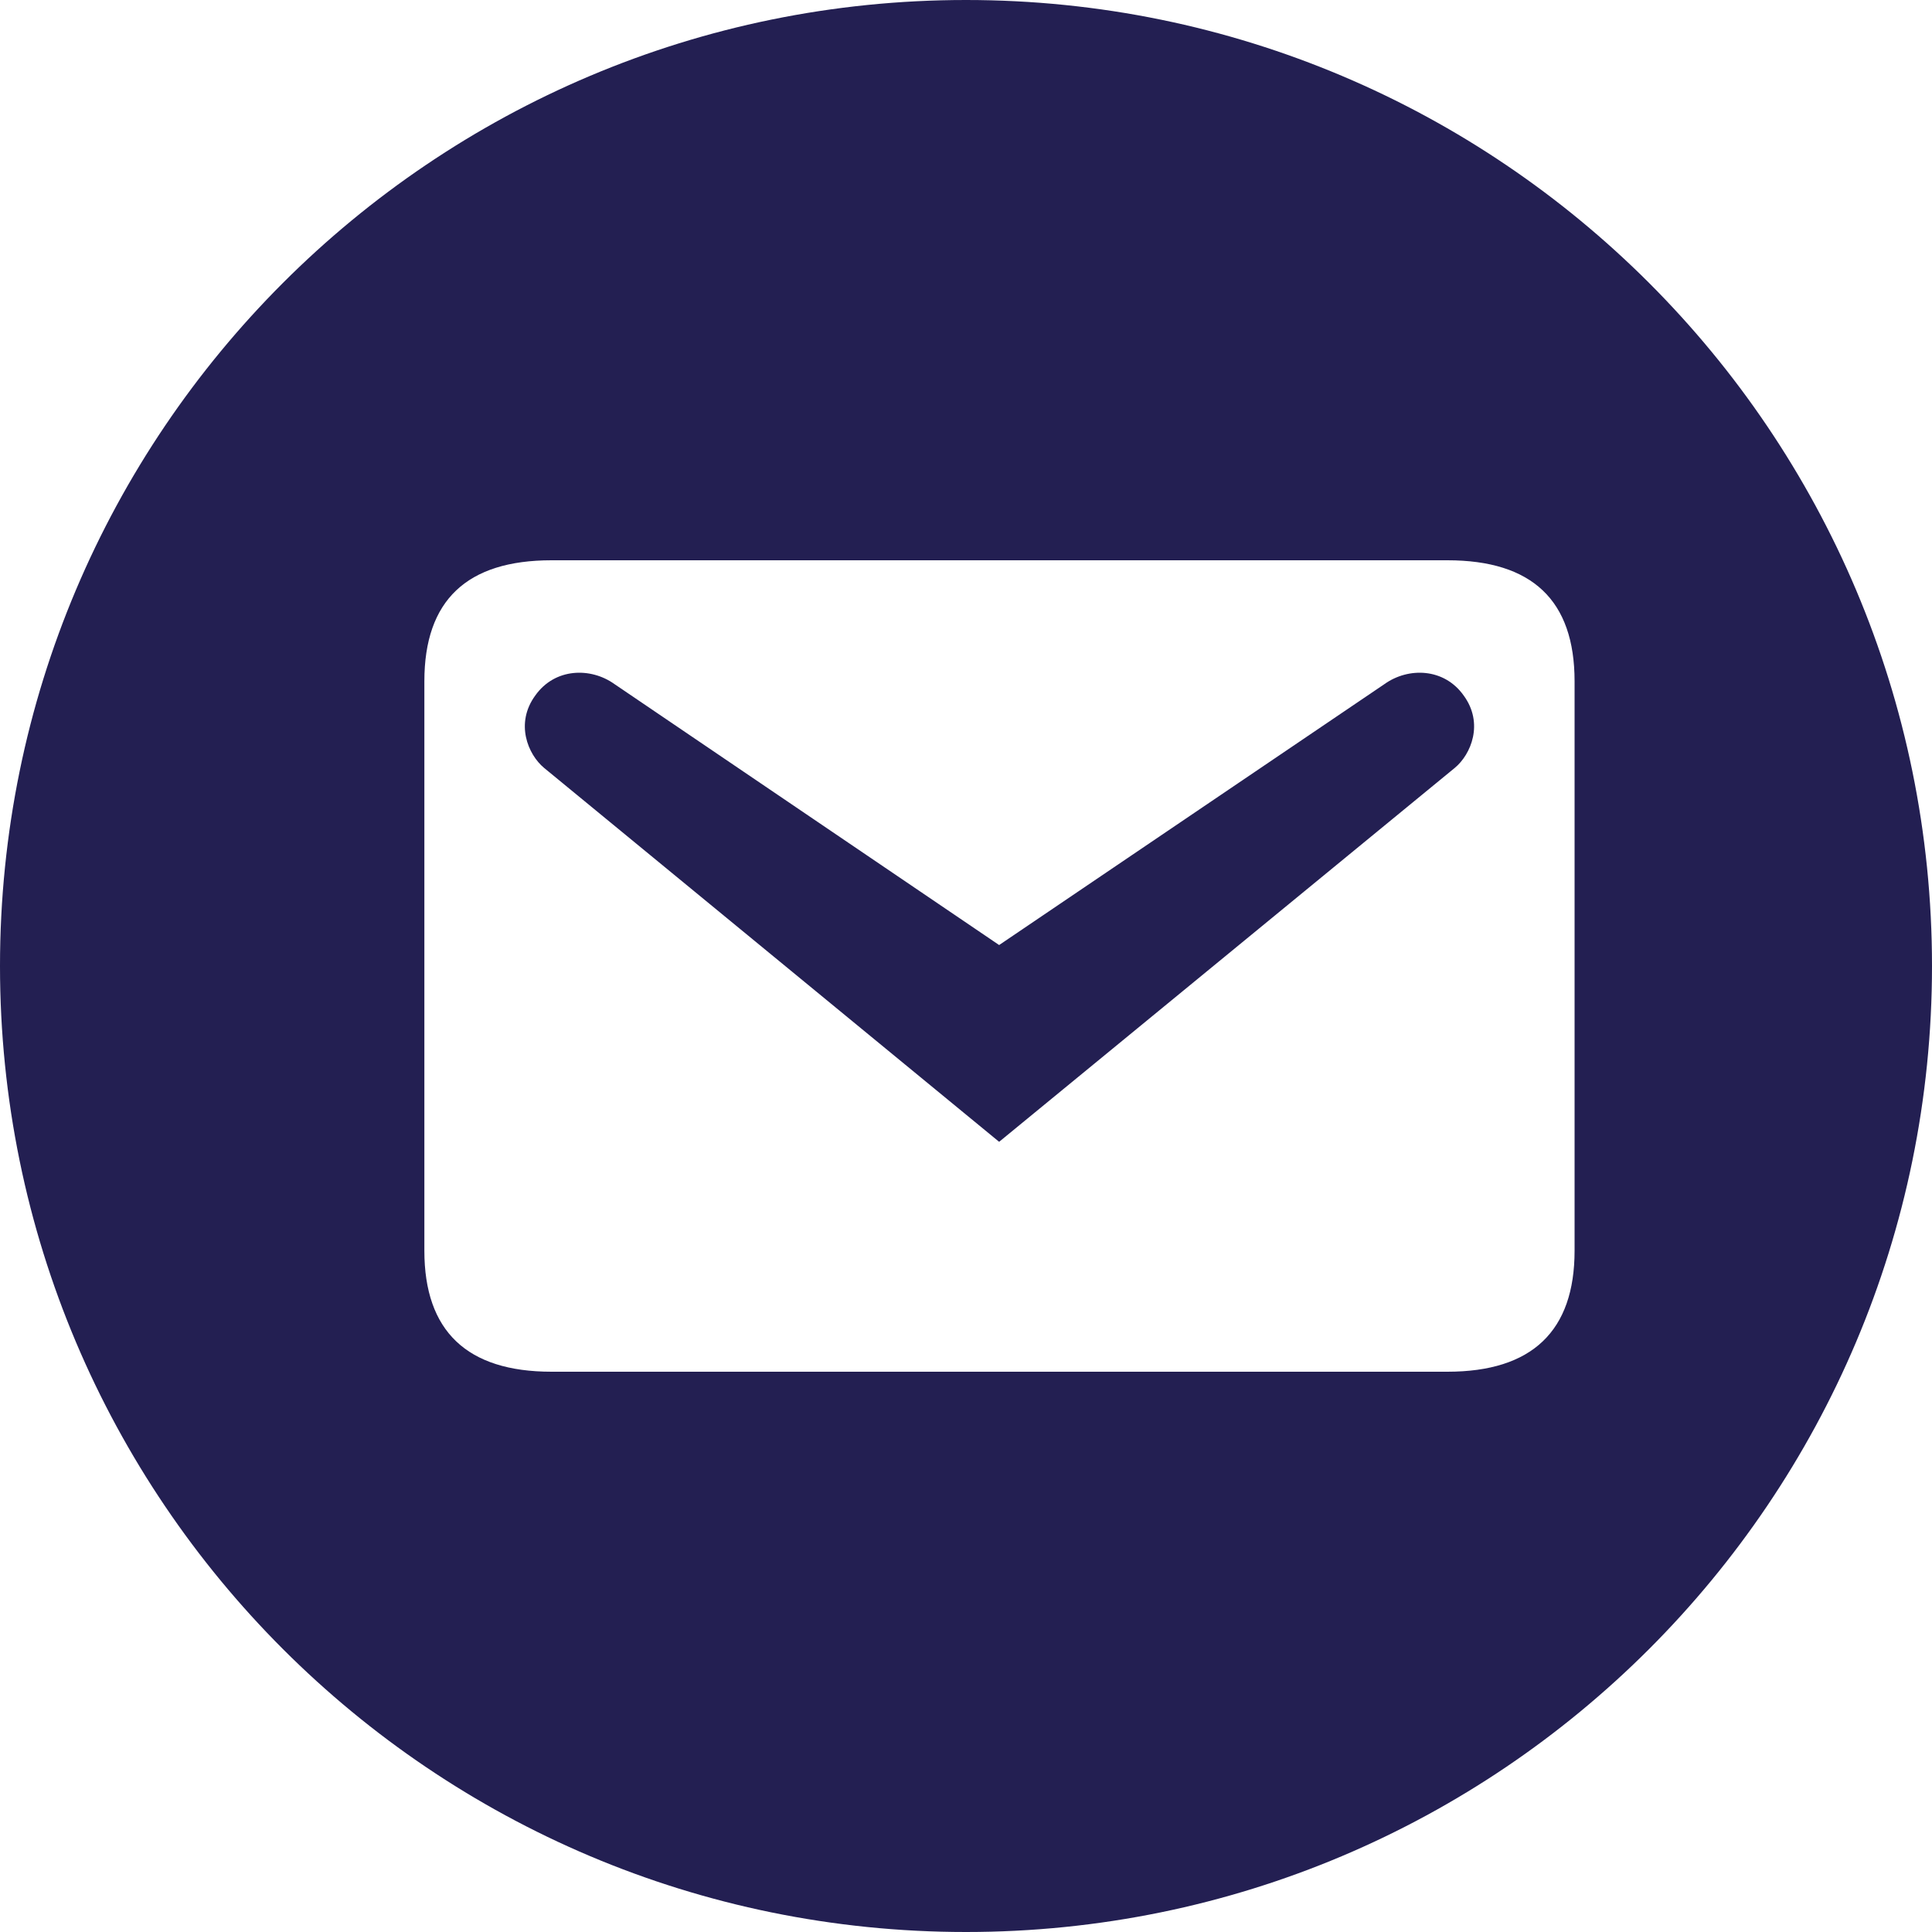 <?xml version="1.0" encoding="UTF-8"?> <svg xmlns="http://www.w3.org/2000/svg" width="20" height="20" viewBox="0 0 20 20" fill="none"><path d="M10 0C15.523 0 20 4.477 20 10C20 15.523 15.523 20 10 20C4.477 20 0 15.523 0 10C0 4.477 4.477 0 10 0ZM5.709 5.8C4.834 5.8 4.393 6.213 4.393 7.053V12.947C4.393 13.78 4.834 14.2 5.709 14.2H14.984C15.859 14.2 16.3 13.78 16.3 12.947V7.053C16.3 6.213 15.859 5.8 14.984 5.8H5.709ZM14.333 7.081C14.578 6.906 14.949 6.913 15.152 7.2C15.362 7.487 15.229 7.809 15.06 7.949L10.343 11.82L5.632 7.949C5.464 7.809 5.331 7.487 5.541 7.2C5.744 6.913 6.115 6.906 6.36 7.081L10.343 9.783L14.333 7.081Z" fill="#231F52"></path></svg> 